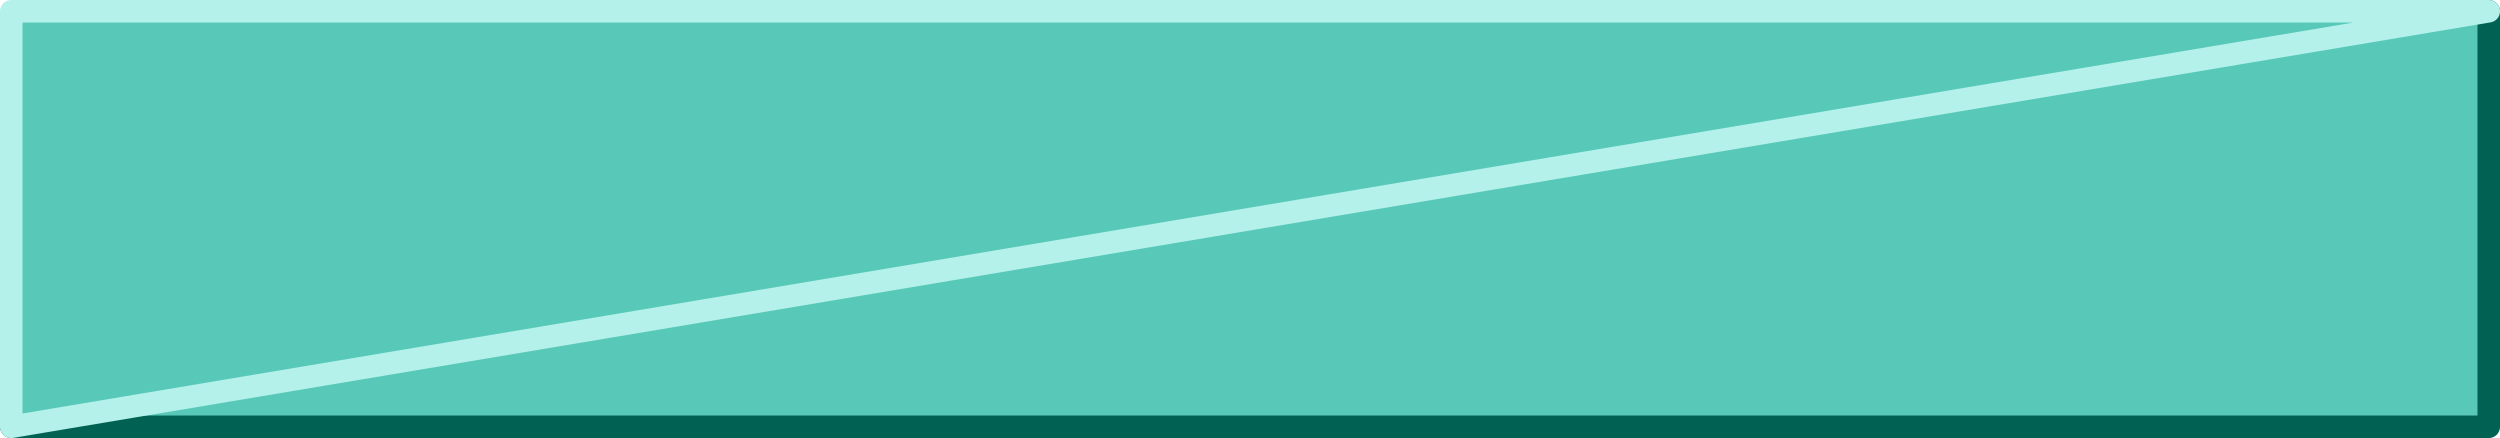 <?xml version="1.0" encoding="UTF-8" standalone="no"?>
<svg xmlns:xlink="http://www.w3.org/1999/xlink" height="19.45px" width="111.0px" xmlns="http://www.w3.org/2000/svg">
  <g transform="matrix(1.0, 0.0, 0.0, 1.0, 55.5, 9.35)">
    <path d="M55.0 -8.85 L55.0 9.6 -55.0 9.6 -55.0 -8.85 55.0 -8.85" fill="#58c9b9" fill-rule="evenodd" stroke="none"/>
    <path d="M55.0 -8.85 L55.0 9.6 -55.0 9.6" fill="none" stroke="#016152" stroke-linecap="round" stroke-linejoin="round" stroke-width="1.0"/>
    <path d="M-55.0 9.6 L-55.0 -8.85 55.0 -8.85 Z" fill="none" stroke="#b4f1ea" stroke-linecap="round" stroke-linejoin="round" stroke-width="1.0"/>
  </g>
</svg>
